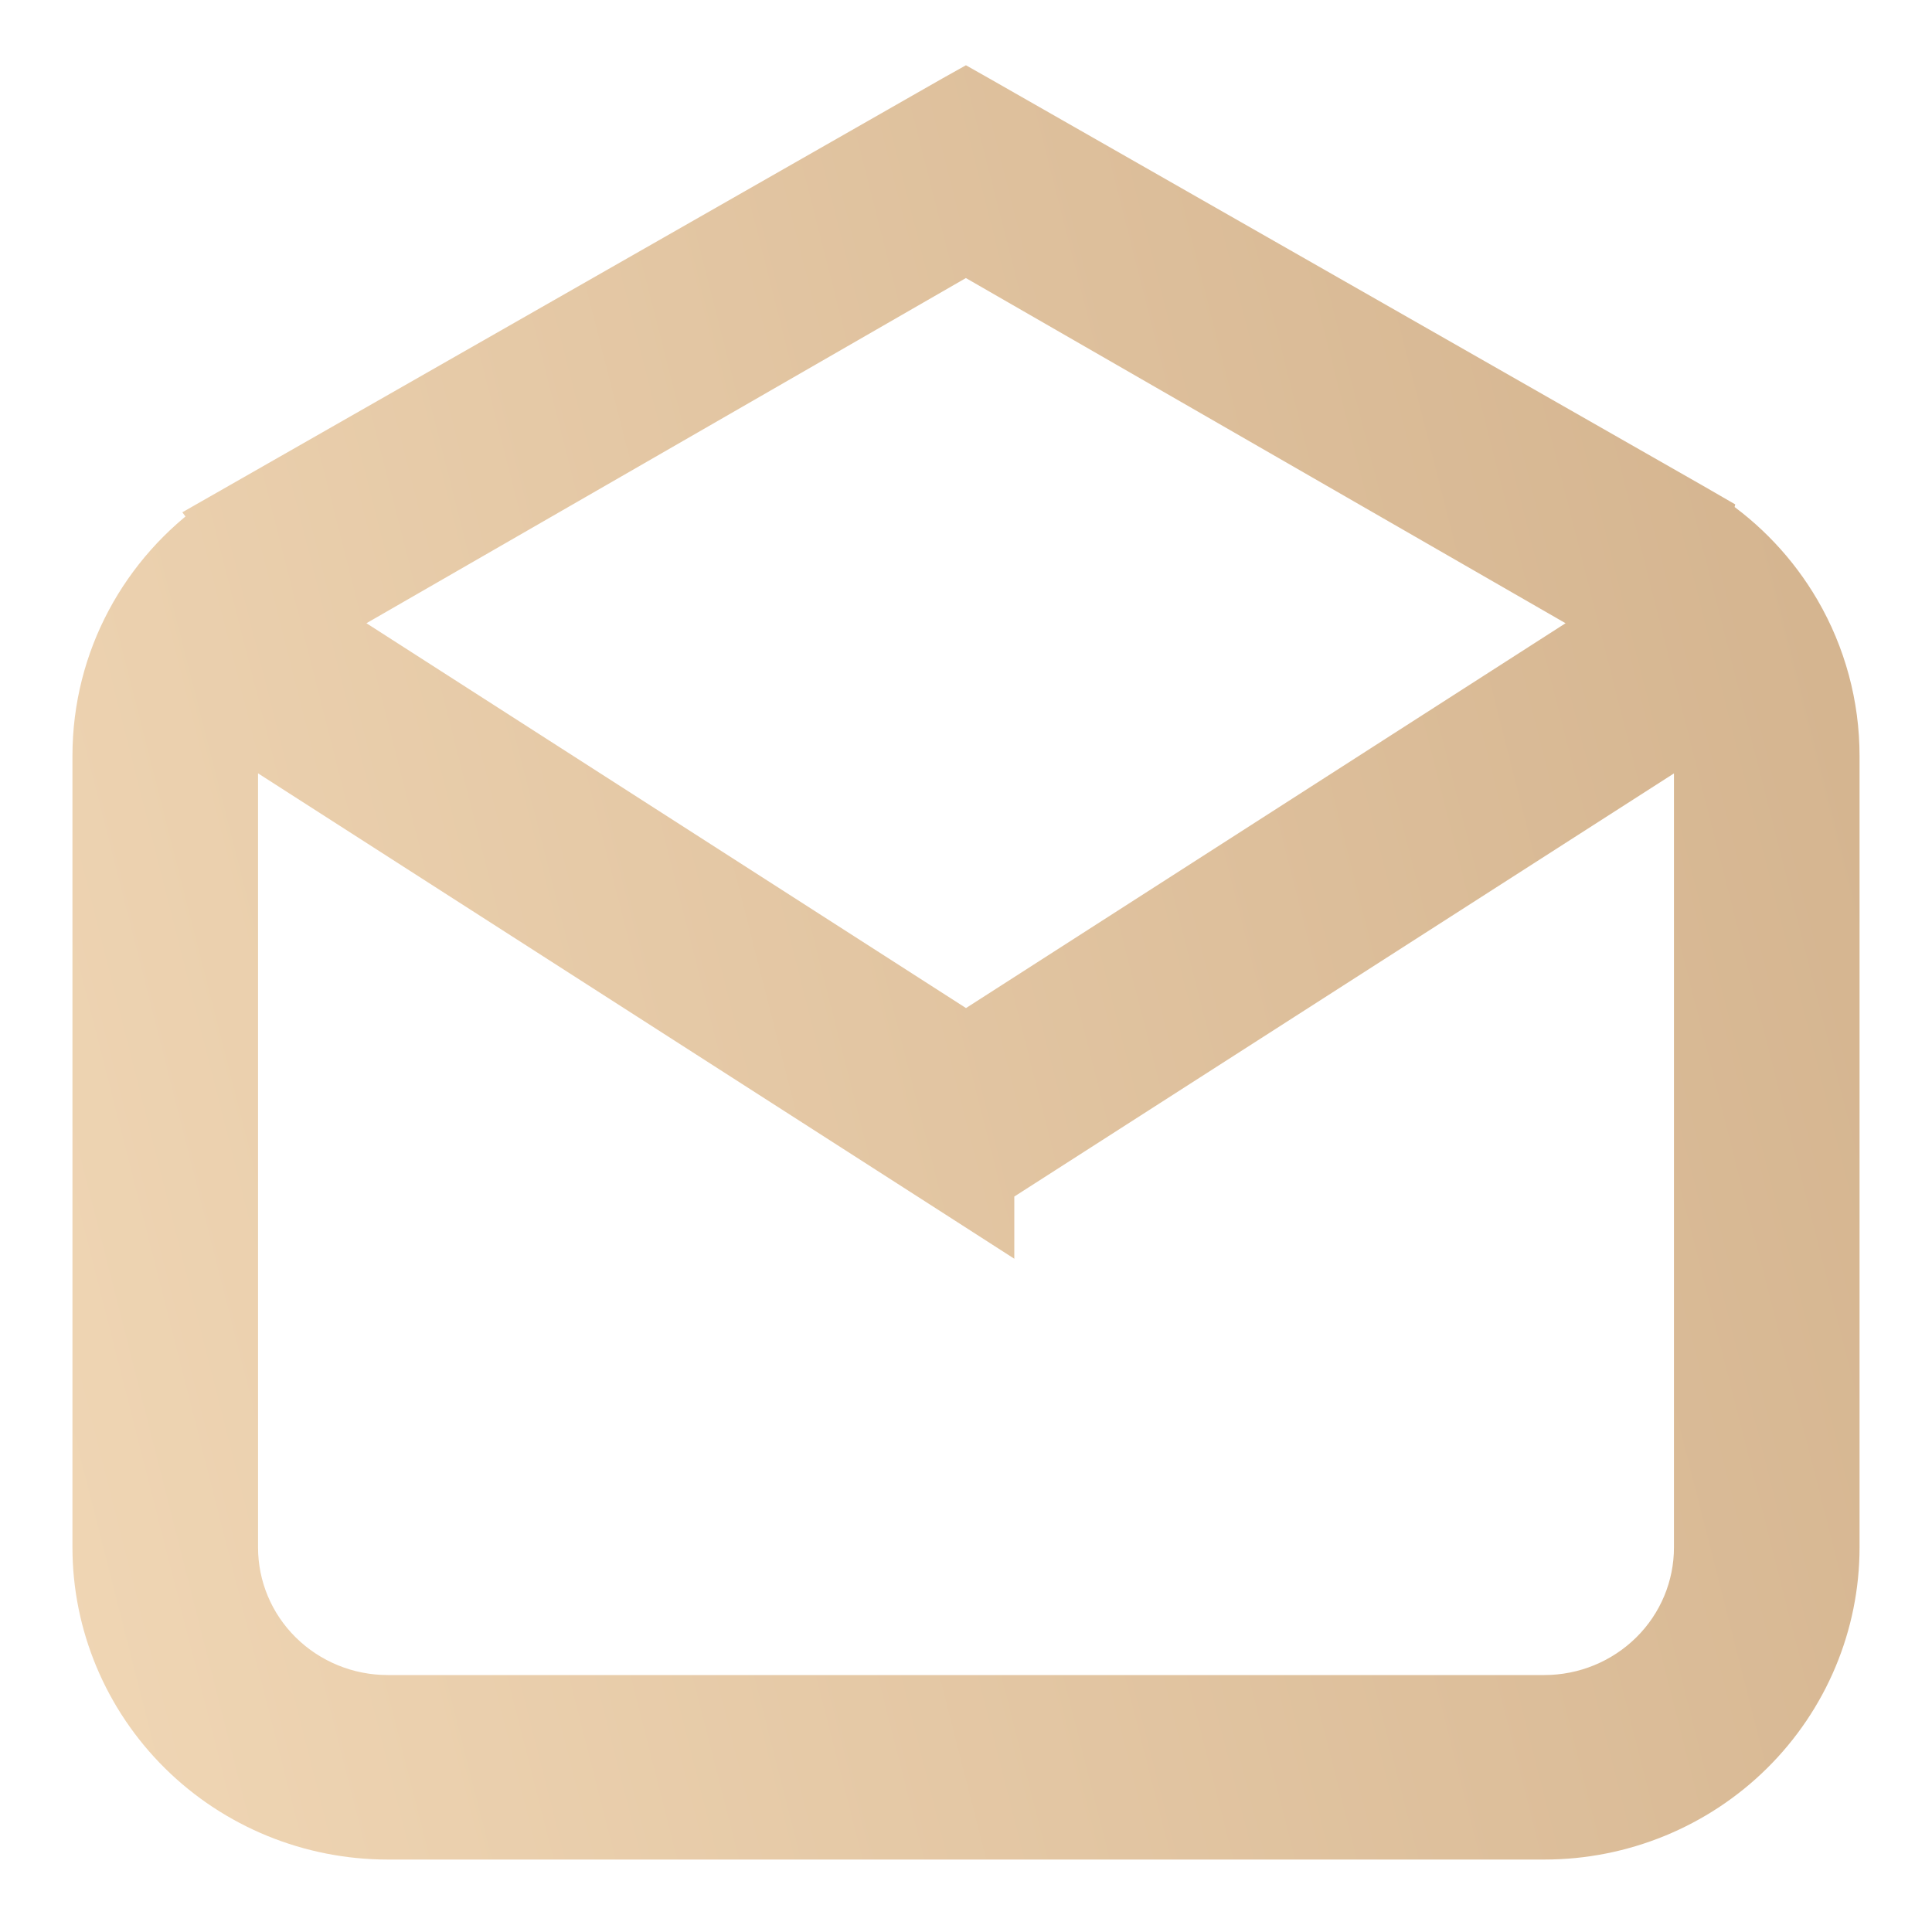 <svg width="16" height="16" viewBox="0 0 16 16" fill="none" xmlns="http://www.w3.org/2000/svg">
<path d="M1.815 4.316C1.201 4.747 0.8 5.457 0.8 6.26V12.815C0.8 13.448 1.055 14.055 1.507 14.502C1.959 14.949 2.572 15.2 3.211 15.2H12.79C13.428 15.2 14.041 14.949 14.493 14.502C14.945 14.055 15.2 13.448 15.2 12.815V6.26C15.2 6.26 15.2 6.26 15.2 6.26C15.2 5.841 15.089 5.43 14.878 5.068C14.694 4.753 14.441 4.485 14.138 4.283L14.14 4.275L13.998 4.193L8.098 0.826L7.999 0.77L7.899 0.826L2.004 4.191L1.806 4.304L1.815 4.316ZM7.892 9.86L8.2 10.058V9.8L14.046 6.05C14.057 6.118 14.063 6.188 14.063 6.26V12.815C14.063 13.148 13.93 13.467 13.691 13.703C13.452 13.939 13.128 14.072 12.79 14.072H3.211C2.872 14.072 2.548 13.939 2.309 13.703C2.07 13.467 1.937 13.148 1.937 12.815L1.937 6.26L1.937 6.26C1.937 6.189 1.943 6.119 1.955 6.05L7.892 9.86ZM8 8.586L2.65 5.152L7.999 2.072L13.35 5.152L8 8.586Z" fill="url(#paint0_linear_1213_113)" stroke="url(#paint1_linear_1213_113)" stroke-width="0.4"/>
<defs>
<linearGradient id="paint0_linear_1213_113" x1="21" y1="8" x2="-6.5" y2="15" gradientUnits="userSpaceOnUse">
<stop stop-color="#CDAB85"/>
<stop offset="0.005" stop-color="#CDAB85"/>
<stop offset="1" stop-color="#FBE4C4"/>
</linearGradient>
<linearGradient id="paint1_linear_1213_113" x1="21" y1="8" x2="-6.5" y2="15" gradientUnits="userSpaceOnUse">
<stop stop-color="#CDAB85"/>
<stop offset="0.005" stop-color="#CDAB85"/>
<stop offset="1" stop-color="#FBE4C4"/>
</linearGradient>
</defs>
</svg>
